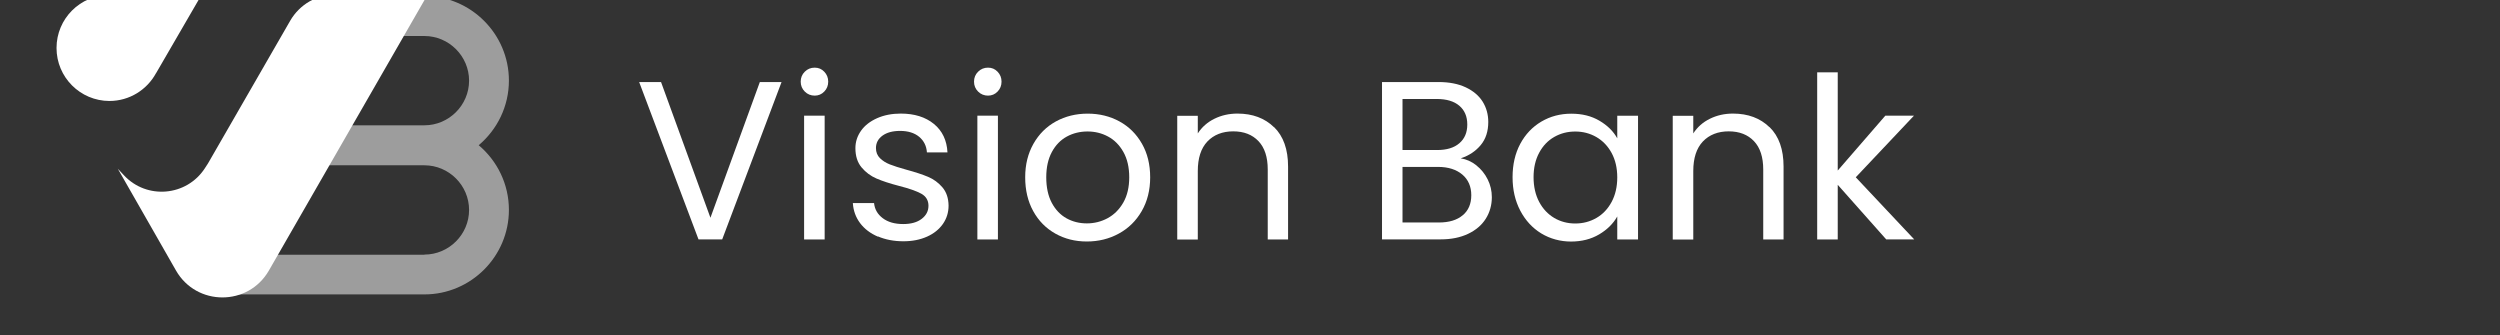 <svg width="231" height="31" viewBox="0 0 231 31" fill="none" xmlns="http://www.w3.org/2000/svg">
<rect x="0" y="0" width="231" height="31" fill="#333333" stroke="none"/>
<g clip-path="url(#clip0_86_13742)">
<g opacity="0.52">
<path d="M32.134 -0.367H39.215C43.51 -0.367 47.023 3.144 47.023 7.442C47.023 9.837 45.934 11.983 44.232 13.418C45.934 14.852 47.023 16.999 47.023 19.393C47.023 23.692 43.515 27.203 39.215 27.203H22.035L22.59 25.768L21.637 24.576L32.134 -0.367ZM39.215 23.524C41.478 23.524 43.343 21.664 43.343 19.399C43.343 17.134 41.483 15.273 39.215 15.273H29.24V11.579H39.215C41.478 11.579 43.343 9.718 43.343 7.453C43.343 5.188 41.483 3.327 39.215 3.327H35.831L25.096 23.535H39.215V23.524Z" fill="white"/>
</g>
<path d="M14.416 6.762C13.586 8.289 11.969 9.33 10.11 9.33C7.41 9.324 5.223 7.135 5.223 4.433C5.223 1.731 7.41 -0.464 10.116 -0.464H18.614L14.421 6.762H14.416Z" fill="white"/>
<path d="M19.228 15.084L26.815 1.914C27.688 0.404 29.305 -0.529 31.051 -0.523L39.511 -0.496L24.843 25.002C22.935 28.314 18.156 28.308 16.259 24.992L10.881 15.586L11.447 16.19C13.559 18.466 17.245 18.142 18.932 15.543L19.228 15.084Z" fill="white"/>
<path d="M72.216 7.58L66.73 22.123H64.543L59.058 7.58H61.08L65.644 20.12L70.209 7.58H72.21H72.216Z" fill="white"/>
<path d="M74.361 8.46C74.109 8.208 73.985 7.904 73.985 7.544C73.985 7.183 74.109 6.874 74.361 6.627C74.613 6.375 74.917 6.251 75.277 6.251C75.637 6.251 75.92 6.375 76.162 6.627C76.404 6.879 76.527 7.183 76.527 7.544C76.527 7.904 76.404 8.213 76.162 8.46C75.92 8.713 75.622 8.836 75.277 8.836C74.932 8.836 74.608 8.713 74.361 8.46ZM76.198 10.69V22.124H74.299V10.69H76.198Z" fill="white"/>
<path d="M81.118 21.866C80.424 21.567 79.873 21.15 79.472 20.615C79.07 20.079 78.849 19.466 78.803 18.766H80.763C80.82 19.337 81.088 19.801 81.566 20.161C82.045 20.522 82.672 20.702 83.455 20.702C84.175 20.702 84.746 20.543 85.163 20.223C85.58 19.904 85.791 19.502 85.791 19.013C85.791 18.524 85.57 18.142 85.122 17.895C84.679 17.653 83.99 17.411 83.058 17.174C82.209 16.953 81.52 16.726 80.985 16.494C80.449 16.263 79.991 15.923 79.611 15.47C79.23 15.016 79.039 14.424 79.039 13.688C79.039 13.106 79.214 12.57 79.559 12.081C79.904 11.592 80.398 11.21 81.041 10.922C81.679 10.639 82.41 10.495 83.228 10.495C84.494 10.495 85.513 10.814 86.295 11.453C87.072 12.091 87.489 12.967 87.546 14.079H85.647C85.606 13.482 85.364 13.003 84.926 12.637C84.489 12.277 83.902 12.096 83.166 12.096C82.487 12.096 81.942 12.241 81.54 12.534C81.139 12.828 80.938 13.209 80.938 13.682C80.938 14.059 81.062 14.367 81.304 14.61C81.546 14.852 81.854 15.047 82.22 15.191C82.585 15.336 83.1 15.501 83.753 15.681C84.571 15.902 85.24 16.124 85.755 16.34C86.269 16.556 86.712 16.881 87.077 17.308C87.448 17.741 87.638 18.302 87.648 18.997C87.648 19.626 87.474 20.187 87.129 20.687C86.779 21.186 86.29 21.583 85.657 21.866C85.024 22.149 84.299 22.294 83.48 22.294C82.606 22.294 81.818 22.144 81.124 21.846L81.118 21.866Z" fill="white"/>
<path d="M90.376 8.46C90.124 8.208 90 7.904 90 7.544C90 7.183 90.124 6.874 90.376 6.627C90.628 6.375 90.931 6.251 91.292 6.251C91.652 6.251 91.935 6.375 92.177 6.627C92.419 6.879 92.542 7.183 92.542 7.544C92.542 7.904 92.419 8.213 92.177 8.46C91.935 8.713 91.636 8.836 91.292 8.836C90.947 8.836 90.623 8.713 90.376 8.46ZM92.208 10.69V22.124H90.309V10.69H92.208Z" fill="white"/>
<path d="M97.512 21.583C96.643 21.094 95.963 20.404 95.469 19.508C94.975 18.611 94.728 17.571 94.728 16.387C94.728 15.202 94.981 14.188 95.49 13.286C95.999 12.39 96.689 11.7 97.564 11.221C98.439 10.742 99.422 10.5 100.502 10.5C101.583 10.5 102.566 10.742 103.44 11.221C104.315 11.7 105.005 12.385 105.514 13.276C106.024 14.167 106.276 15.202 106.276 16.387C106.276 17.571 106.013 18.606 105.494 19.508C104.974 20.409 104.269 21.099 103.379 21.583C102.489 22.072 101.5 22.314 100.42 22.314C99.339 22.314 98.382 22.072 97.512 21.583ZM102.339 20.162C102.936 19.842 103.42 19.363 103.79 18.72C104.156 18.081 104.341 17.303 104.341 16.381C104.341 15.46 104.161 14.687 103.801 14.043C103.44 13.405 102.967 12.926 102.386 12.617C101.804 12.303 101.171 12.148 100.487 12.148C99.802 12.148 99.154 12.303 98.578 12.617C98.001 12.931 97.538 13.405 97.193 14.043C96.849 14.682 96.674 15.46 96.674 16.381C96.674 17.303 96.844 18.102 97.183 18.74C97.523 19.379 97.981 19.858 98.547 20.172C99.113 20.486 99.741 20.641 100.425 20.641C101.109 20.641 101.748 20.481 102.344 20.162H102.339Z" fill="white"/>
<path d="M117.726 11.746C118.585 12.586 119.018 13.801 119.018 15.387V22.129H117.139V15.66C117.139 14.522 116.856 13.646 116.285 13.044C115.714 12.441 114.937 12.137 113.949 12.137C112.961 12.137 112.153 12.452 111.561 13.075C110.969 13.703 110.676 14.61 110.676 15.809V22.134H108.777V10.701H110.676V12.328C111.052 11.746 111.561 11.293 112.21 10.974C112.858 10.654 113.568 10.495 114.345 10.495C115.735 10.495 116.862 10.917 117.721 11.756L117.726 11.746Z" fill="white"/>
<path d="M136.415 15.279C136.853 15.629 137.203 16.057 137.46 16.572C137.717 17.087 137.846 17.638 137.846 18.22C137.846 18.956 137.656 19.62 137.285 20.213C136.909 20.805 136.364 21.269 135.649 21.608C134.933 21.948 134.089 22.118 133.117 22.118H127.698V7.58H132.911C133.899 7.58 134.738 7.744 135.433 8.069C136.127 8.398 136.647 8.836 136.997 9.392C137.342 9.949 137.517 10.577 137.517 11.272C137.517 12.132 137.285 12.848 136.817 13.409C136.348 13.971 135.736 14.378 134.969 14.63C135.499 14.713 135.978 14.929 136.421 15.279H136.415ZM129.592 13.863H132.782C133.673 13.863 134.362 13.657 134.846 13.234C135.335 12.817 135.577 12.24 135.577 11.504C135.577 10.768 135.335 10.191 134.846 9.774C134.357 9.356 133.657 9.145 132.741 9.145H129.592V13.863ZM135.155 19.893C135.685 19.451 135.947 18.827 135.947 18.034C135.947 17.241 135.669 16.592 135.113 16.124C134.558 15.66 133.812 15.423 132.885 15.423H129.592V20.558H132.947C133.894 20.558 134.63 20.336 135.155 19.888V19.893Z" fill="white"/>
<path d="M140.471 13.291C140.944 12.41 141.593 11.726 142.421 11.236C143.25 10.747 144.171 10.505 145.185 10.505C146.198 10.505 147.052 10.721 147.788 11.154C148.524 11.586 149.075 12.127 149.435 12.781V10.695H151.354V22.129H149.435V20.002C149.059 20.671 148.498 21.222 147.757 21.66C147.011 22.098 146.147 22.319 145.164 22.319C144.181 22.319 143.234 22.067 142.411 21.567C141.593 21.068 140.944 20.362 140.471 19.461C139.997 18.555 139.761 17.53 139.761 16.371C139.761 15.212 139.997 14.177 140.471 13.291ZM148.915 14.136C148.565 13.497 148.097 13.008 147.505 12.663C146.914 12.323 146.265 12.153 145.555 12.153C144.845 12.153 144.202 12.318 143.615 12.652C143.028 12.987 142.565 13.471 142.22 14.115C141.876 14.754 141.701 15.506 141.701 16.371C141.701 17.236 141.876 18.009 142.22 18.657C142.565 19.306 143.034 19.796 143.615 20.141C144.196 20.481 144.845 20.651 145.555 20.651C146.265 20.651 146.914 20.481 147.505 20.141C148.097 19.801 148.565 19.306 148.915 18.657C149.26 18.009 149.435 17.257 149.435 16.392C149.435 15.526 149.26 14.78 148.915 14.136Z" fill="white"/>
<path d="M163.509 11.746C164.369 12.586 164.801 13.801 164.801 15.387V22.129H162.923V15.66C162.923 14.522 162.64 13.646 162.068 13.044C161.497 12.441 160.72 12.137 159.732 12.137C158.744 12.137 157.936 12.452 157.344 13.075C156.753 13.703 156.459 14.61 156.459 15.809V22.134H154.561V10.701H156.459V12.328C156.835 11.746 157.344 11.293 157.993 10.974C158.641 10.654 159.351 10.495 160.128 10.495C161.518 10.495 162.645 10.917 163.504 11.756L163.509 11.746Z" fill="white"/>
<path d="M174.289 22.124L169.807 17.076V22.124H167.908V6.684H169.807V15.758L174.207 10.685H176.852L171.474 16.381L176.872 22.119H174.289V22.124Z" fill="white"/>
</g>
<defs>
<clipPath id="clip0_86_13742">
<rect width="231" height="31" fill="white"/>
</clipPath>
</defs>
</svg>
